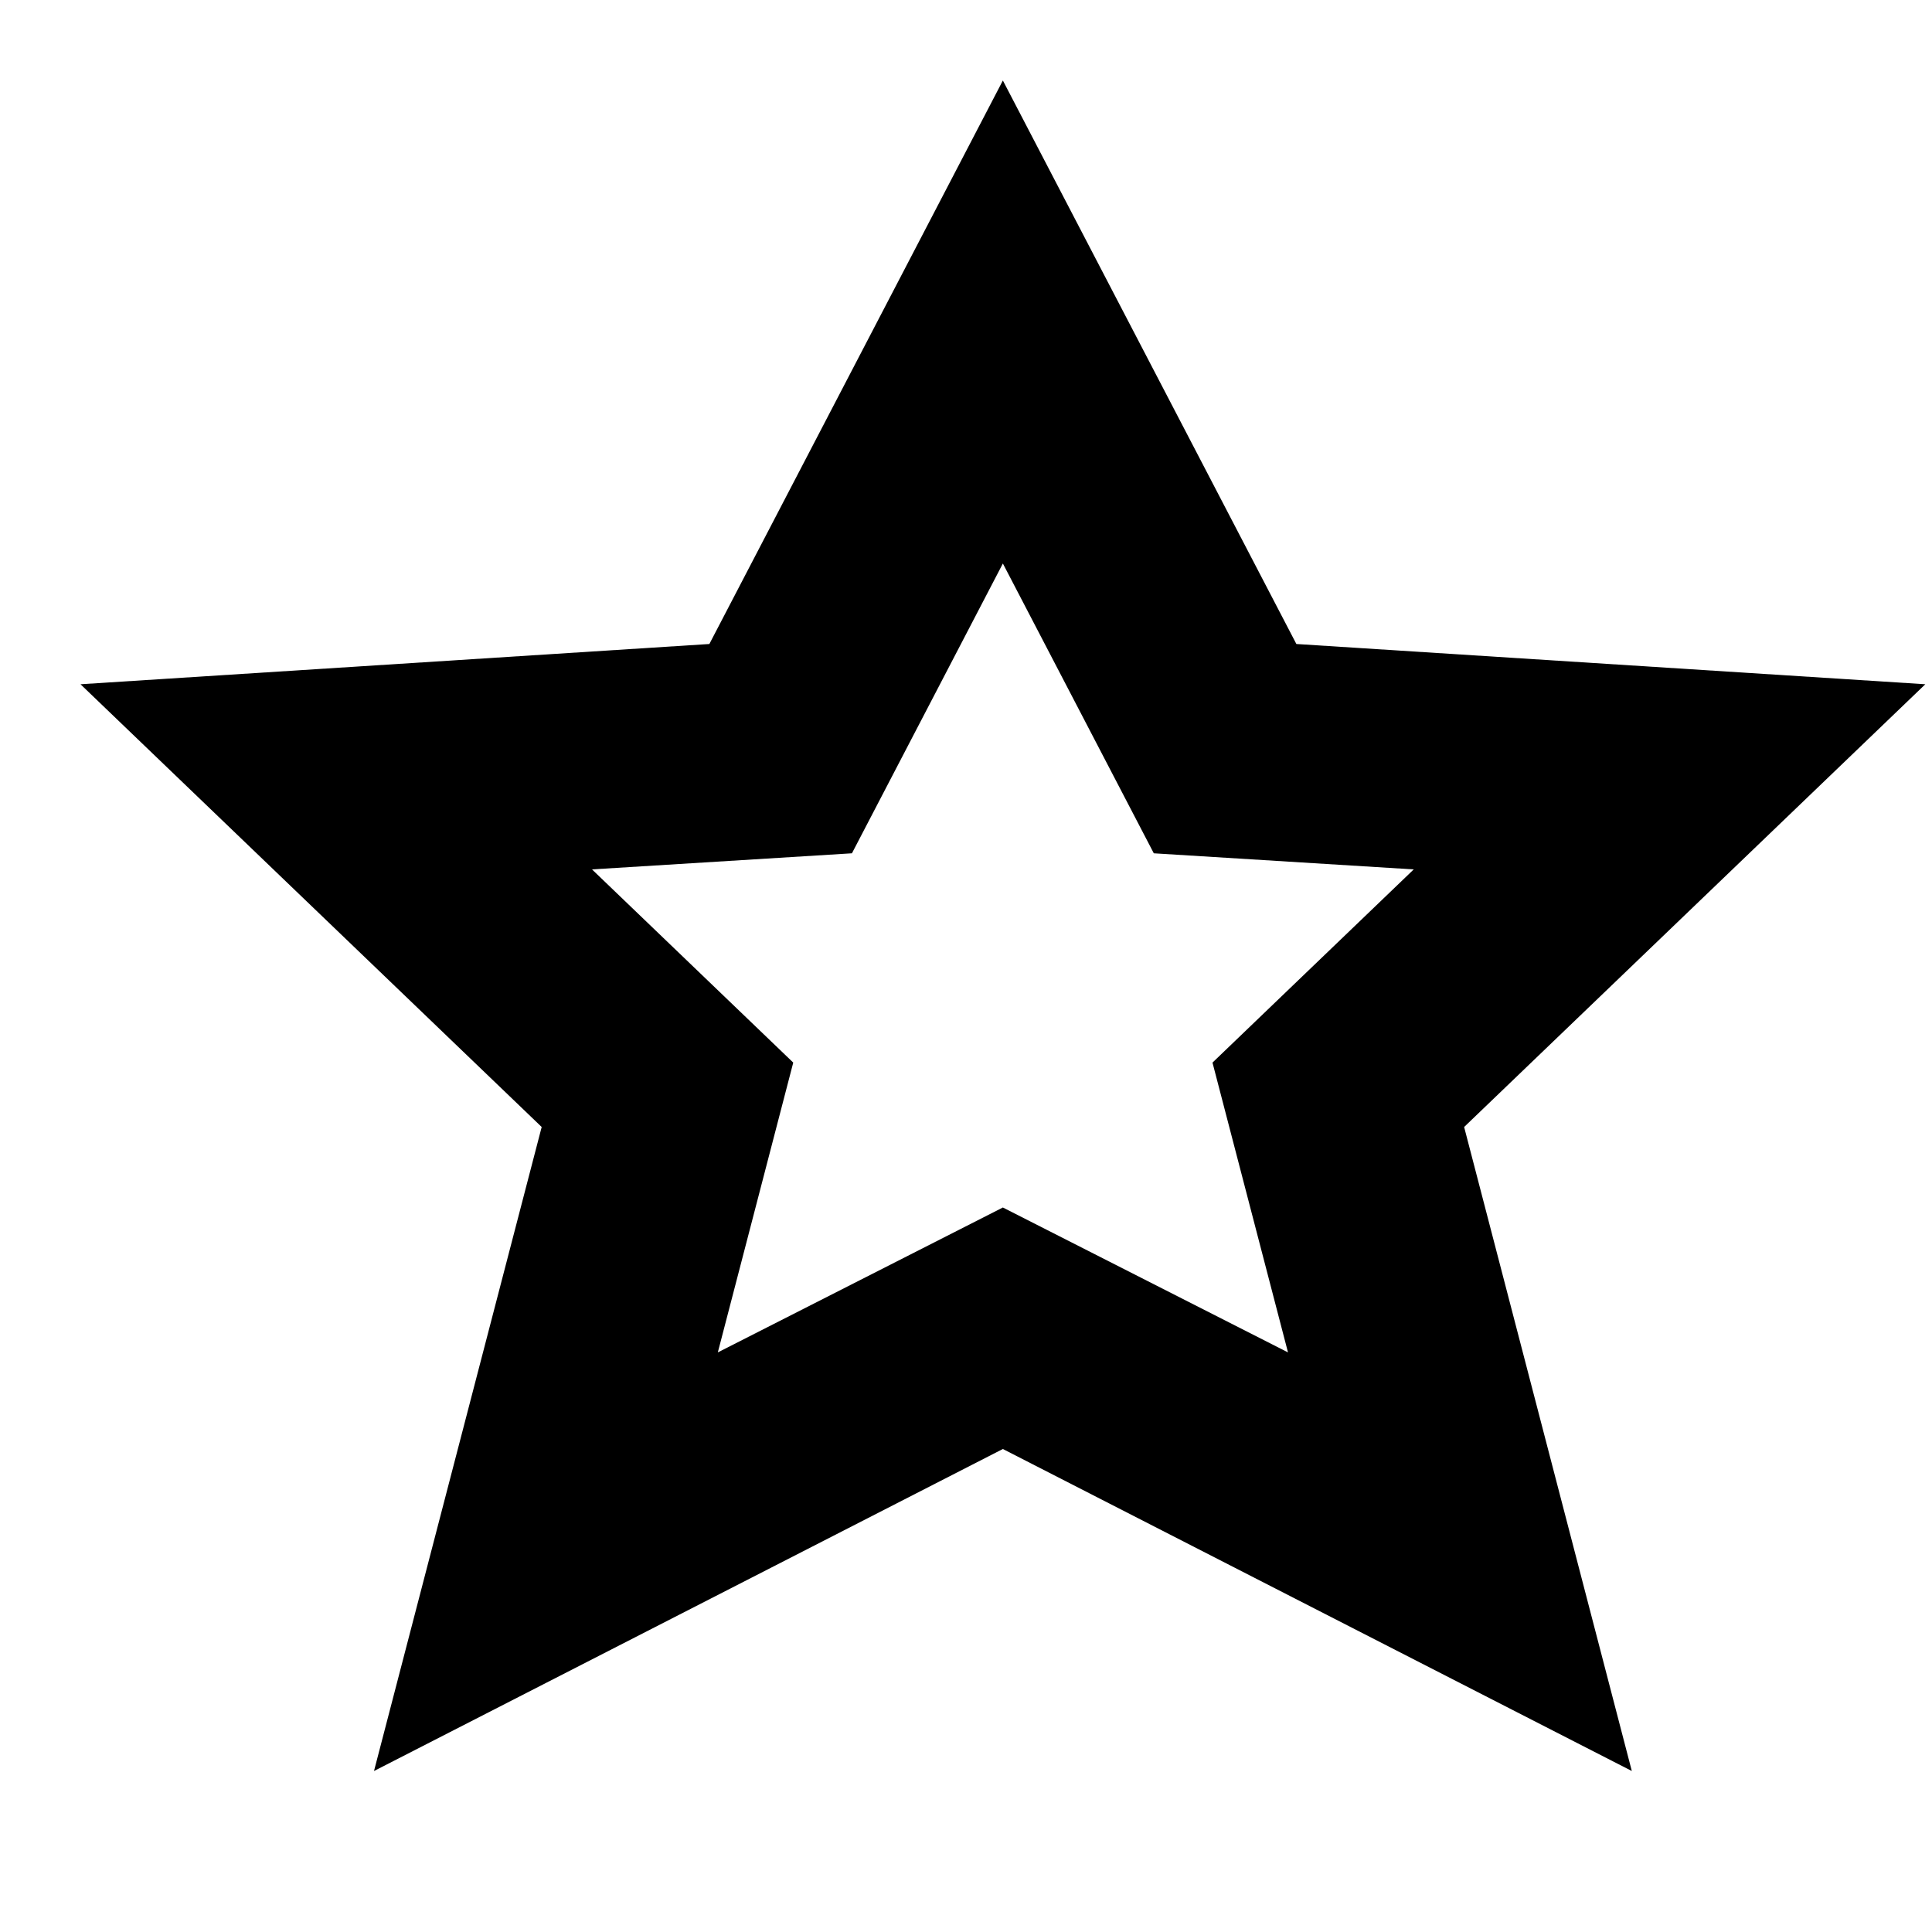 <svg width="24" height="24" viewBox="0 0 24 24" fill="none" xmlns="http://www.w3.org/2000/svg">
<path d="M23.917 8.5L16.104 8L12.458 1L8.812 8L1 8.5L6.729 14L4.646 22L12.458 18L20.271 22L18.188 14L23.917 8.5ZM15.062 13.2L16 16.8L12.458 15L8.917 16.8L9.854 13.2L7.354 10.8L10.583 10.6L12.458 7L14.333 10.6L17.562 10.8L15.062 13.2Z" fill="black"/>
</svg>
